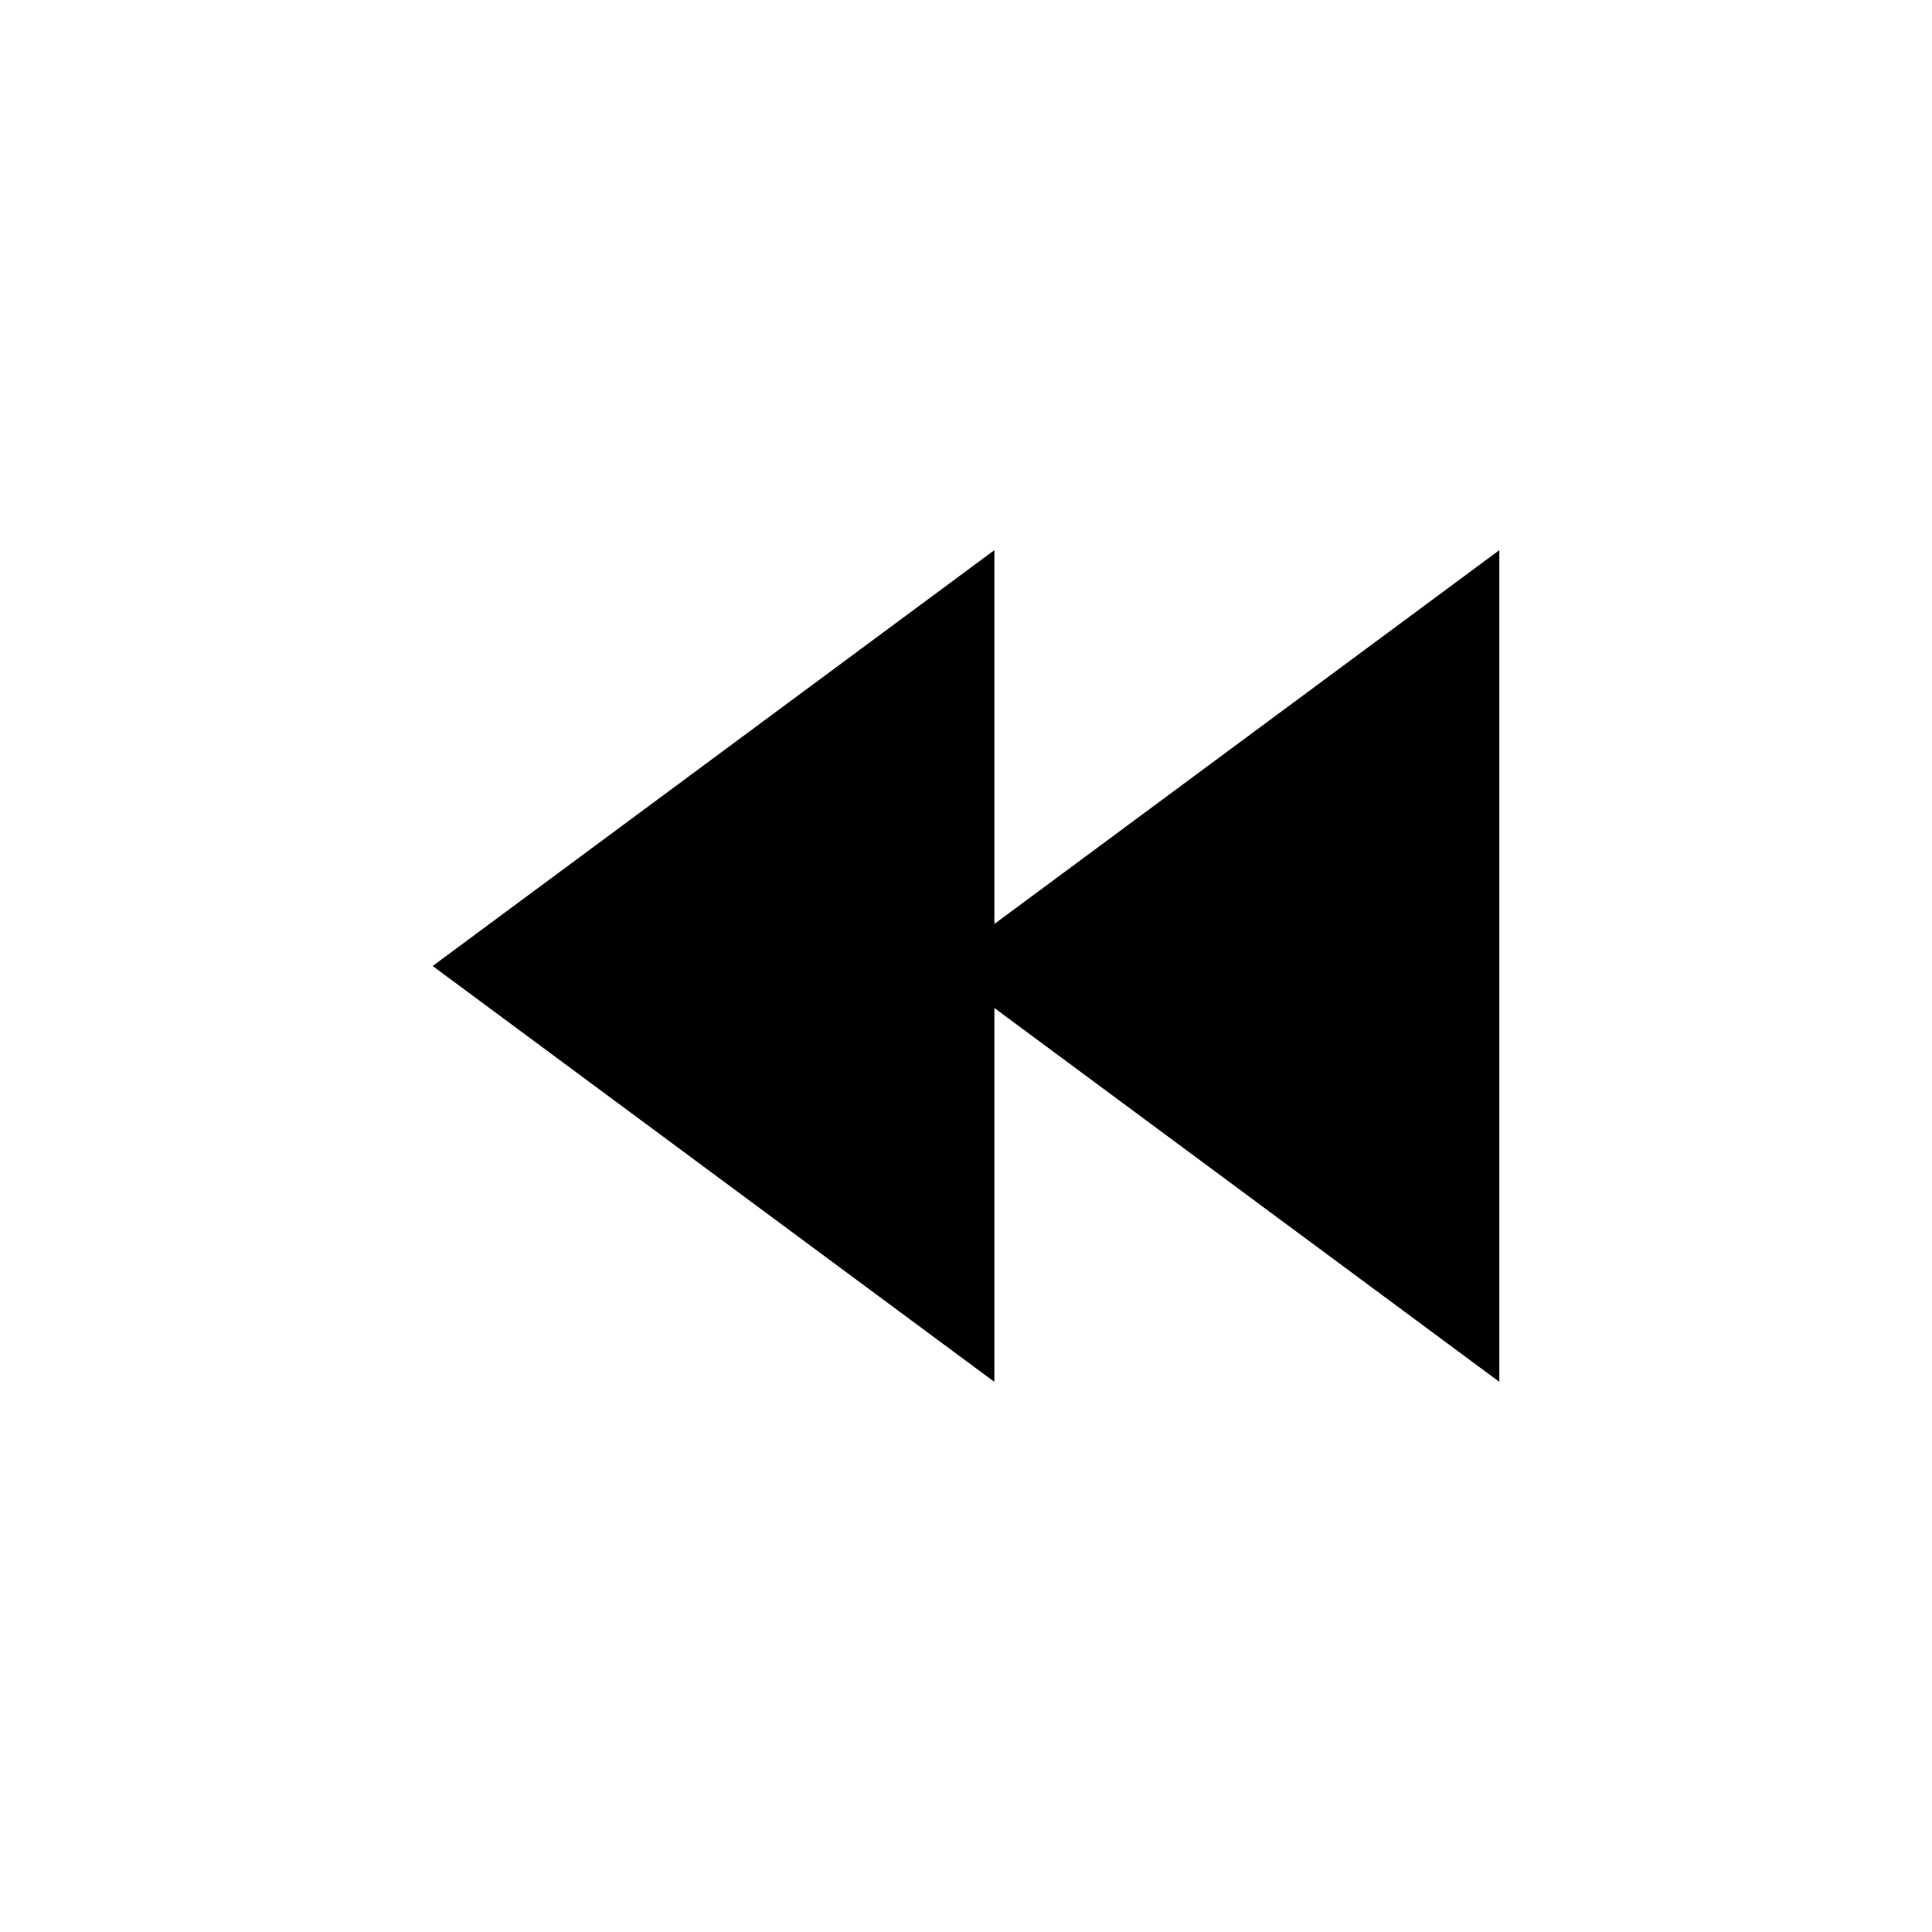 <?xml version="1.0" encoding="UTF-8"?>
<!-- Uploaded to: ICON Repo, www.iconrepo.com, Generator: ICON Repo Mixer Tools -->
<svg fill="#000000" width="800px" height="800px" version="1.1" viewBox="144 144 512 512" xmlns="http://www.w3.org/2000/svg">
 <path d="m258.66 400 148.86 110.21v-99.078l133.82 99.074v-220.41l-133.82 99.066v-99.066z"/>
</svg>